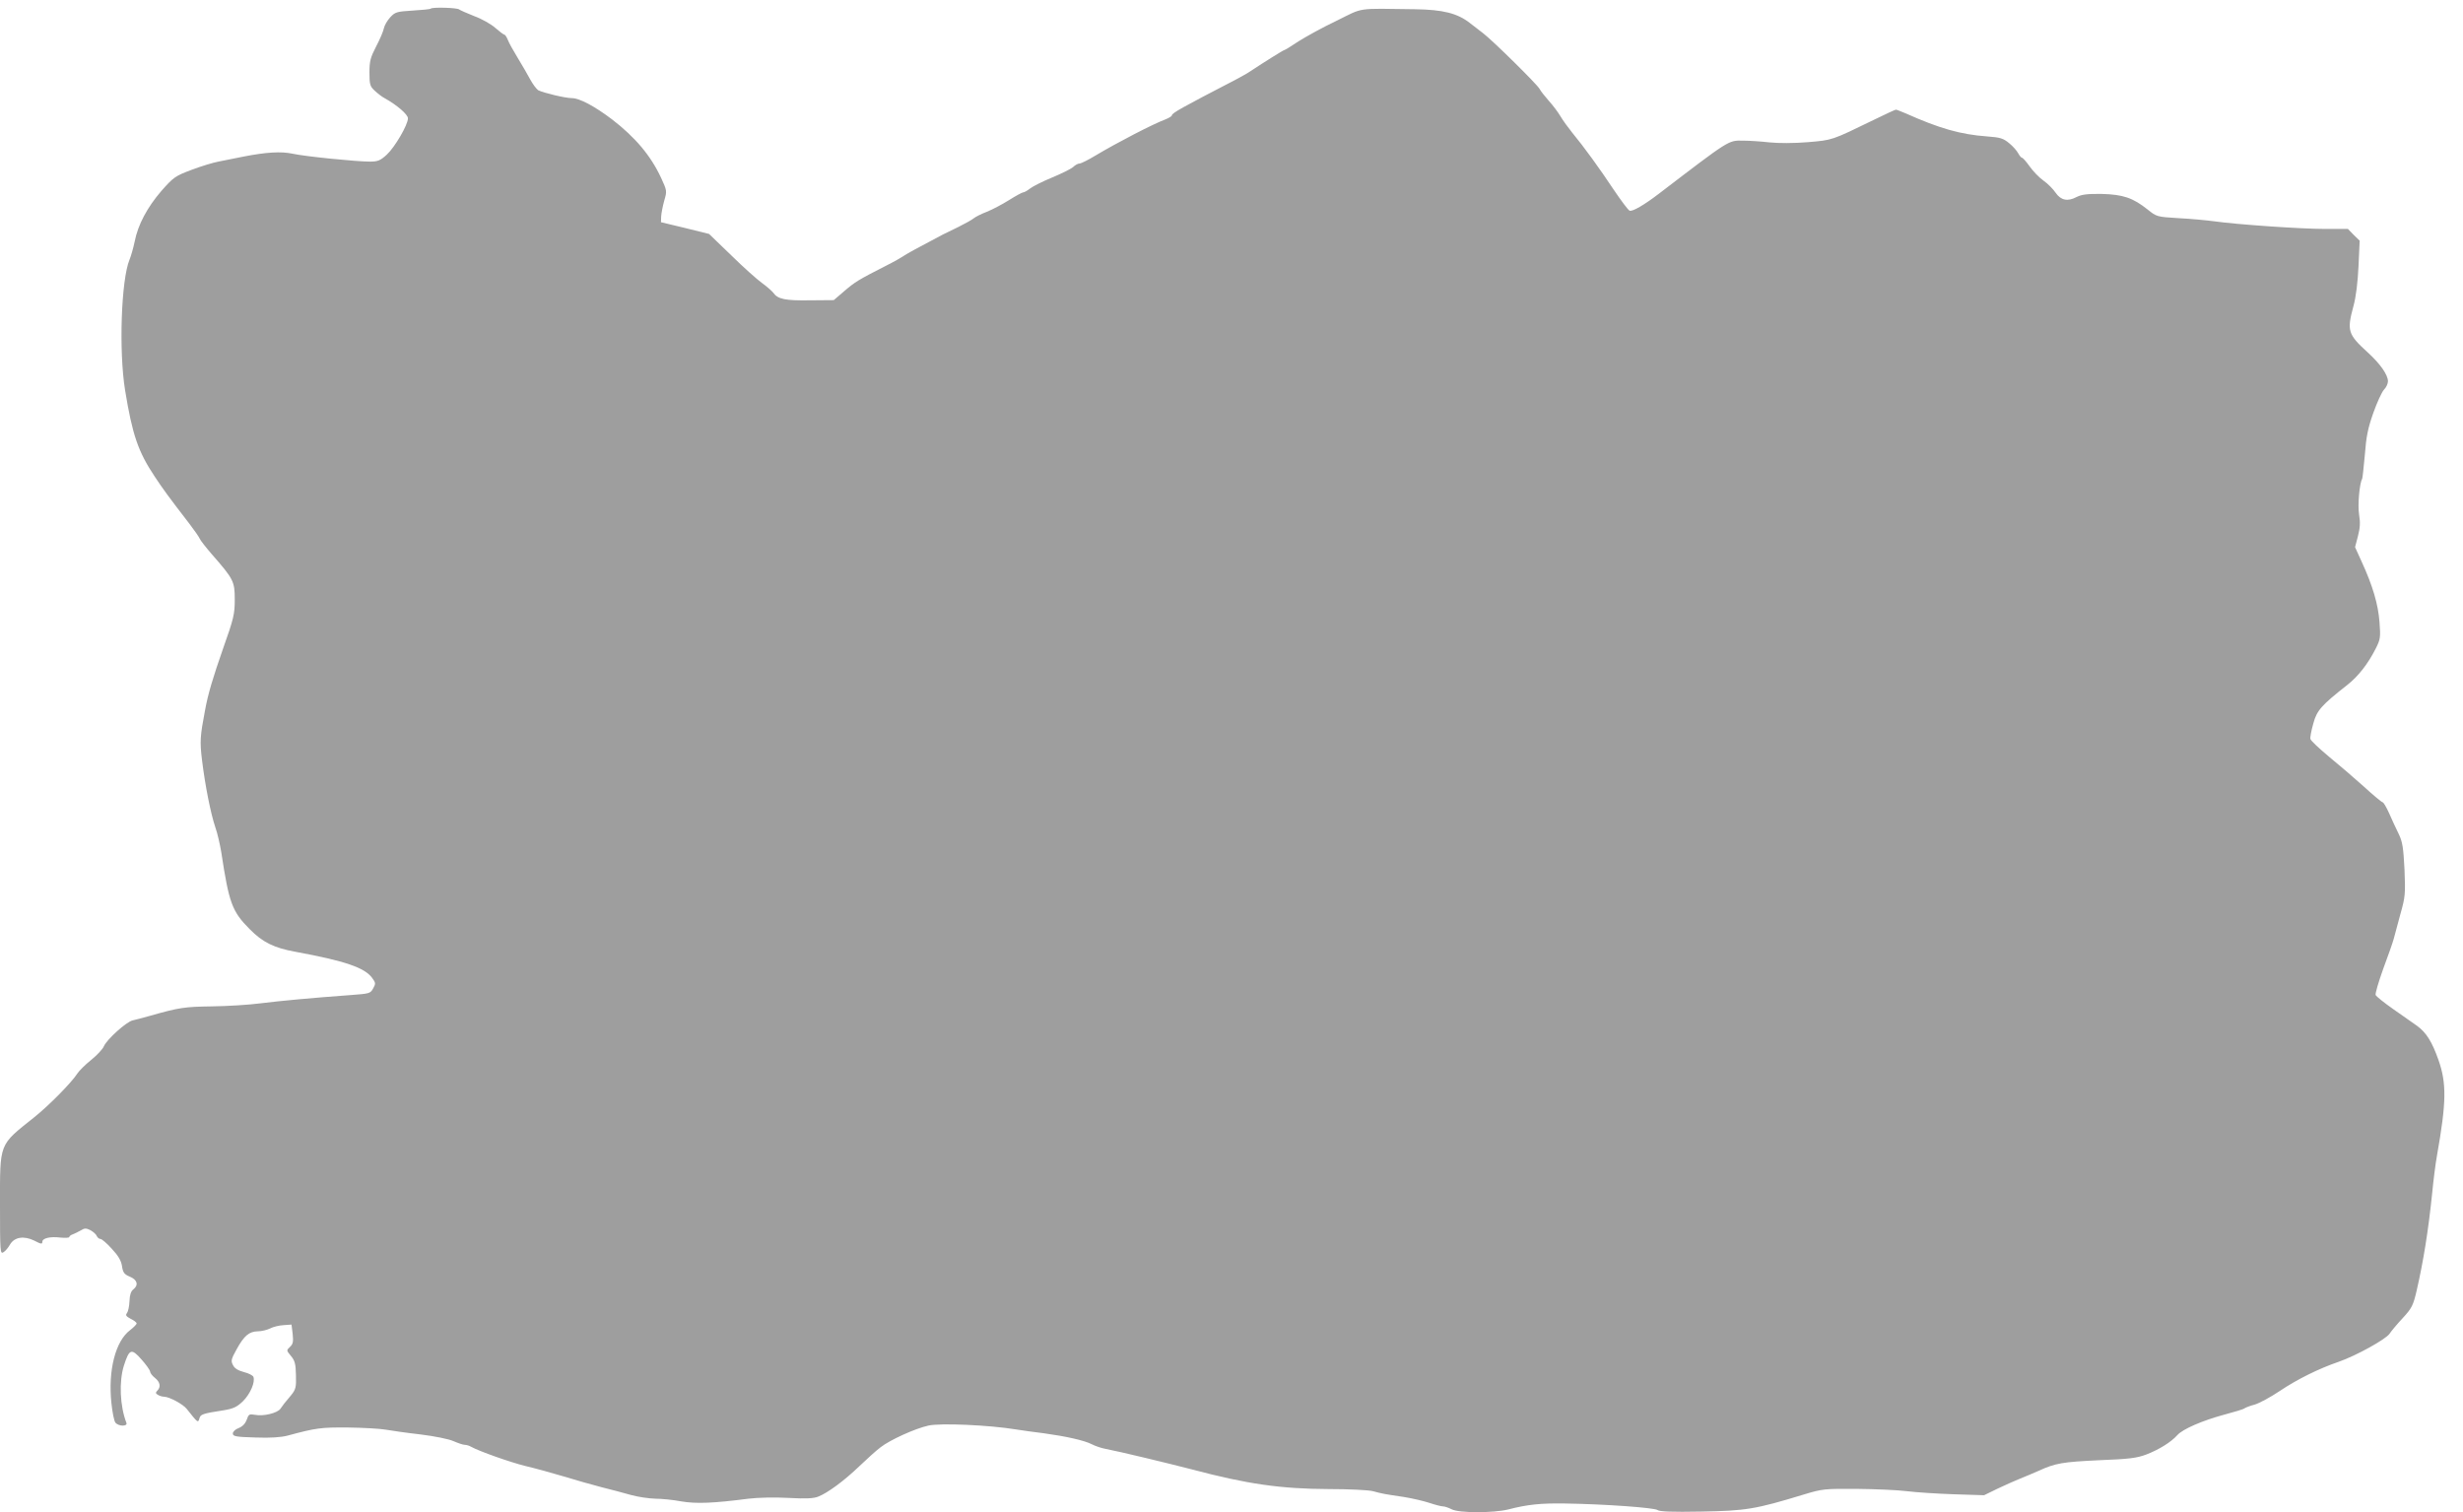 <?xml version="1.0" standalone="no"?>
<!DOCTYPE svg PUBLIC "-//W3C//DTD SVG 20010904//EN"
 "http://www.w3.org/TR/2001/REC-SVG-20010904/DTD/svg10.dtd">
<svg version="1.0" xmlns="http://www.w3.org/2000/svg"
 width="1280pt" height="786pt" viewBox="0 0 1280 786"
 preserveAspectRatio="xMidYMid meet">
<g transform="translate(0,786) scale(0.1,-0.1)"
fill="#9e9e9e" stroke="none">
<path d="M2238 7815 c-2 -3 -45 -7 -94 -10 -83 -5 -91 -8 -116 -35 -15 -16
-30 -42 -33 -57 -3 -16 -21 -58 -40 -94 -30 -58 -35 -77 -35 -136 0 -63 3 -72
28 -95 15 -14 38 -32 52 -39 63 -35 120 -84 120 -104 0 -34 -68 -150 -110
-189 -34 -31 -47 -36 -88 -36 -70 0 -339 27 -401 41 -61 13 -139 8 -256 -15
-44 -9 -102 -20 -130 -26 -27 -5 -90 -24 -140 -43 -85 -32 -93 -38 -156 -109
-74 -86 -122 -176 -139 -263 -7 -33 -19 -76 -27 -95 -43 -104 -56 -473 -23
-678 38 -233 68 -320 154 -449 43 -65 72 -105 180 -245 26 -34 51 -70 54 -78
3 -8 31 -44 62 -80 114 -130 120 -142 120 -236 0 -76 -5 -98 -61 -256 -52
-149 -78 -234 -94 -323 -25 -132 -27 -159 -15 -257 16 -131 45 -277 69 -348
11 -30 24 -89 31 -130 40 -264 56 -308 148 -400 67 -68 126 -97 236 -117 261
-48 361 -83 400 -136 19 -26 19 -30 5 -55 -14 -26 -20 -27 -114 -34 -217 -16
-365 -30 -470 -43 -60 -8 -175 -15 -255 -16 -141 -2 -169 -6 -320 -49 -36 -10
-77 -21 -91 -24 -32 -7 -133 -98 -149 -134 -6 -15 -36 -47 -67 -72 -30 -24
-62 -56 -71 -70 -30 -47 -146 -165 -226 -229 -183 -146 -176 -128 -176 -453 0
-246 1 -258 18 -247 10 6 25 24 34 40 23 39 72 47 127 20 34 -18 41 -19 41 -6
0 19 40 29 96 22 24 -2 44 -1 44 3 0 4 8 11 18 14 9 3 28 13 41 20 21 13 28
13 52 1 14 -8 29 -21 32 -30 4 -8 12 -15 19 -15 7 0 34 -23 59 -51 33 -35 49
-62 53 -90 5 -34 12 -43 41 -55 39 -16 46 -44 18 -66 -12 -9 -19 -28 -20 -61
-1 -26 -7 -54 -13 -62 -9 -11 -5 -17 19 -30 17 -8 31 -19 31 -24 0 -5 -15 -20
-34 -35 -76 -57 -115 -209 -97 -379 5 -48 14 -94 21 -102 17 -20 64 -20 57 -1
-34 88 -39 216 -13 298 28 87 39 91 91 32 24 -27 44 -55 45 -63 0 -7 11 -22
25 -33 27 -21 32 -47 13 -66 -10 -10 -10 -15 2 -22 8 -5 23 -10 33 -10 26 0
99 -39 118 -64 57 -72 58 -73 65 -50 6 23 14 26 129 44 48 8 67 17 98 47 38
38 64 99 54 126 -3 8 -25 19 -49 25 -30 8 -49 19 -57 36 -12 22 -10 31 19 83
39 71 65 92 110 93 19 0 48 7 64 15 15 8 47 16 69 17 l42 3 6 -49 c4 -40 2
-52 -14 -67 -19 -18 -19 -18 5 -47 20 -24 25 -41 26 -100 2 -63 -1 -74 -25
-104 -36 -43 -41 -49 -56 -71 -16 -22 -88 -40 -132 -31 -30 5 -33 3 -43 -26
-8 -21 -22 -35 -42 -43 -17 -6 -30 -19 -30 -28 0 -15 15 -18 118 -21 78 -3
133 1 167 10 148 40 173 43 313 42 79 -1 167 -6 195 -11 29 -5 111 -17 182
-25 73 -9 148 -24 172 -35 23 -10 49 -19 58 -19 8 0 23 -4 33 -10 43 -24 205
-81 282 -100 47 -11 135 -35 195 -53 61 -19 151 -44 200 -57 50 -12 119 -31
155 -41 36 -10 92 -18 125 -19 33 0 94 -6 135 -14 77 -13 165 -10 350 14 49 6
137 8 208 4 90 -5 131 -3 155 7 50 20 135 83 212 157 39 37 88 82 111 99 48
38 180 98 249 113 61 14 315 3 455 -20 30 -5 96 -14 145 -20 116 -16 210 -37
249 -57 17 -9 49 -20 71 -24 74 -14 322 -74 450 -107 286 -76 461 -101 710
-102 105 0 208 -5 230 -11 48 -13 58 -15 160 -30 44 -7 104 -21 134 -31 30
-10 61 -18 70 -18 9 0 29 -7 45 -15 37 -20 216 -20 294 -1 100 26 170 33 295
31 207 -3 466 -22 481 -34 10 -8 74 -11 227 -8 231 4 282 12 534 89 96 29 106
30 275 29 96 -1 213 -6 260 -12 47 -6 156 -13 243 -16 l158 -5 72 35 c40 19
92 42 117 52 25 10 68 28 95 40 87 40 125 46 315 55 155 6 195 11 245 30 65
25 128 64 160 100 28 32 133 77 245 107 52 14 100 28 105 33 6 4 29 13 52 19
24 7 82 38 131 71 91 61 202 116 307 152 89 31 243 116 263 145 9 14 40 51 69
82 47 51 54 65 72 142 35 152 61 313 81 509 6 63 17 151 25 195 49 276 50 374
8 494 -34 97 -64 144 -112 179 -21 15 -77 54 -124 87 -47 33 -88 66 -91 73 -3
7 15 68 39 135 25 67 50 138 55 157 5 19 21 78 35 130 25 88 26 104 21 230 -6
114 -10 143 -30 185 -14 28 -36 76 -50 108 -14 31 -29 57 -34 57 -4 0 -49 37
-99 83 -50 45 -132 115 -182 156 -49 41 -92 81 -94 90 -2 9 5 45 15 80 18 68
42 95 177 201 57 45 107 109 147 188 25 49 26 59 20 139 -7 92 -35 188 -92
312 l-35 77 15 57 c11 42 13 71 6 112 -8 49 2 163 16 186 2 4 8 61 14 126 7
94 16 138 44 217 19 54 44 108 55 120 12 12 21 32 21 44 0 34 -41 92 -106 151
-103 94 -108 112 -73 241 13 48 22 122 26 207 l6 132 -31 30 -30 31 -119 0
c-124 0 -460 23 -578 40 -38 5 -121 13 -183 16 -112 7 -114 7 -161 45 -77 61
-127 78 -239 81 -75 1 -104 -3 -130 -16 -47 -25 -82 -17 -109 22 -12 18 -40
47 -63 63 -23 16 -55 50 -72 74 -18 25 -35 45 -40 45 -4 0 -13 11 -20 24 -7
13 -28 37 -47 52 -30 25 -46 30 -115 35 -137 10 -246 41 -423 120 -24 10 -46
19 -50 19 -4 0 -56 -24 -117 -54 -218 -106 -212 -104 -341 -115 -74 -6 -151
-6 -200 -1 -44 5 -106 9 -138 9 -75 1 -66 7 -436 -276 -77 -59 -138 -94 -152
-88 -8 3 -44 52 -82 108 -73 110 -157 226 -216 297 -20 25 -48 63 -61 85 -13
22 -40 58 -61 81 -20 23 -42 50 -48 62 -13 24 -241 249 -293 289 -20 15 -52
40 -70 54 -64 50 -140 69 -283 71 -312 4 -265 11 -409 -60 -72 -34 -160 -83
-198 -107 -37 -25 -70 -45 -73 -45 -5 0 -104 -62 -175 -109 -14 -10 -50 -30
-80 -46 -280 -145 -330 -173 -330 -185 0 -4 -15 -13 -32 -20 -65 -24 -252
-121 -364 -188 -38 -23 -76 -42 -84 -42 -8 0 -23 -8 -34 -19 -12 -10 -61 -34
-109 -54 -49 -20 -100 -46 -114 -57 -14 -11 -30 -20 -36 -20 -5 0 -38 -18 -73
-40 -35 -22 -88 -50 -116 -61 -29 -11 -60 -27 -68 -34 -8 -7 -44 -27 -80 -45
-36 -17 -72 -35 -80 -39 -129 -68 -197 -105 -208 -114 -7 -5 -45 -27 -85 -47
-147 -75 -163 -85 -218 -132 l-56 -48 -124 -1 c-128 -2 -167 6 -190 39 -8 10
-34 33 -59 51 -25 18 -97 82 -160 144 l-115 111 -125 31 -125 30 1 30 c1 17 8
53 16 82 15 51 14 52 -17 120 -54 115 -133 209 -255 303 -90 68 -168 110 -209
110 -33 0 -146 27 -174 41 -9 6 -28 31 -42 57 -14 26 -43 76 -65 112 -22 36
-45 77 -51 93 -6 15 -14 27 -18 27 -4 0 -25 16 -47 35 -21 19 -70 47 -109 61
-38 15 -74 31 -79 35 -10 9 -139 13 -148 4z"/>
</g>
</svg>
